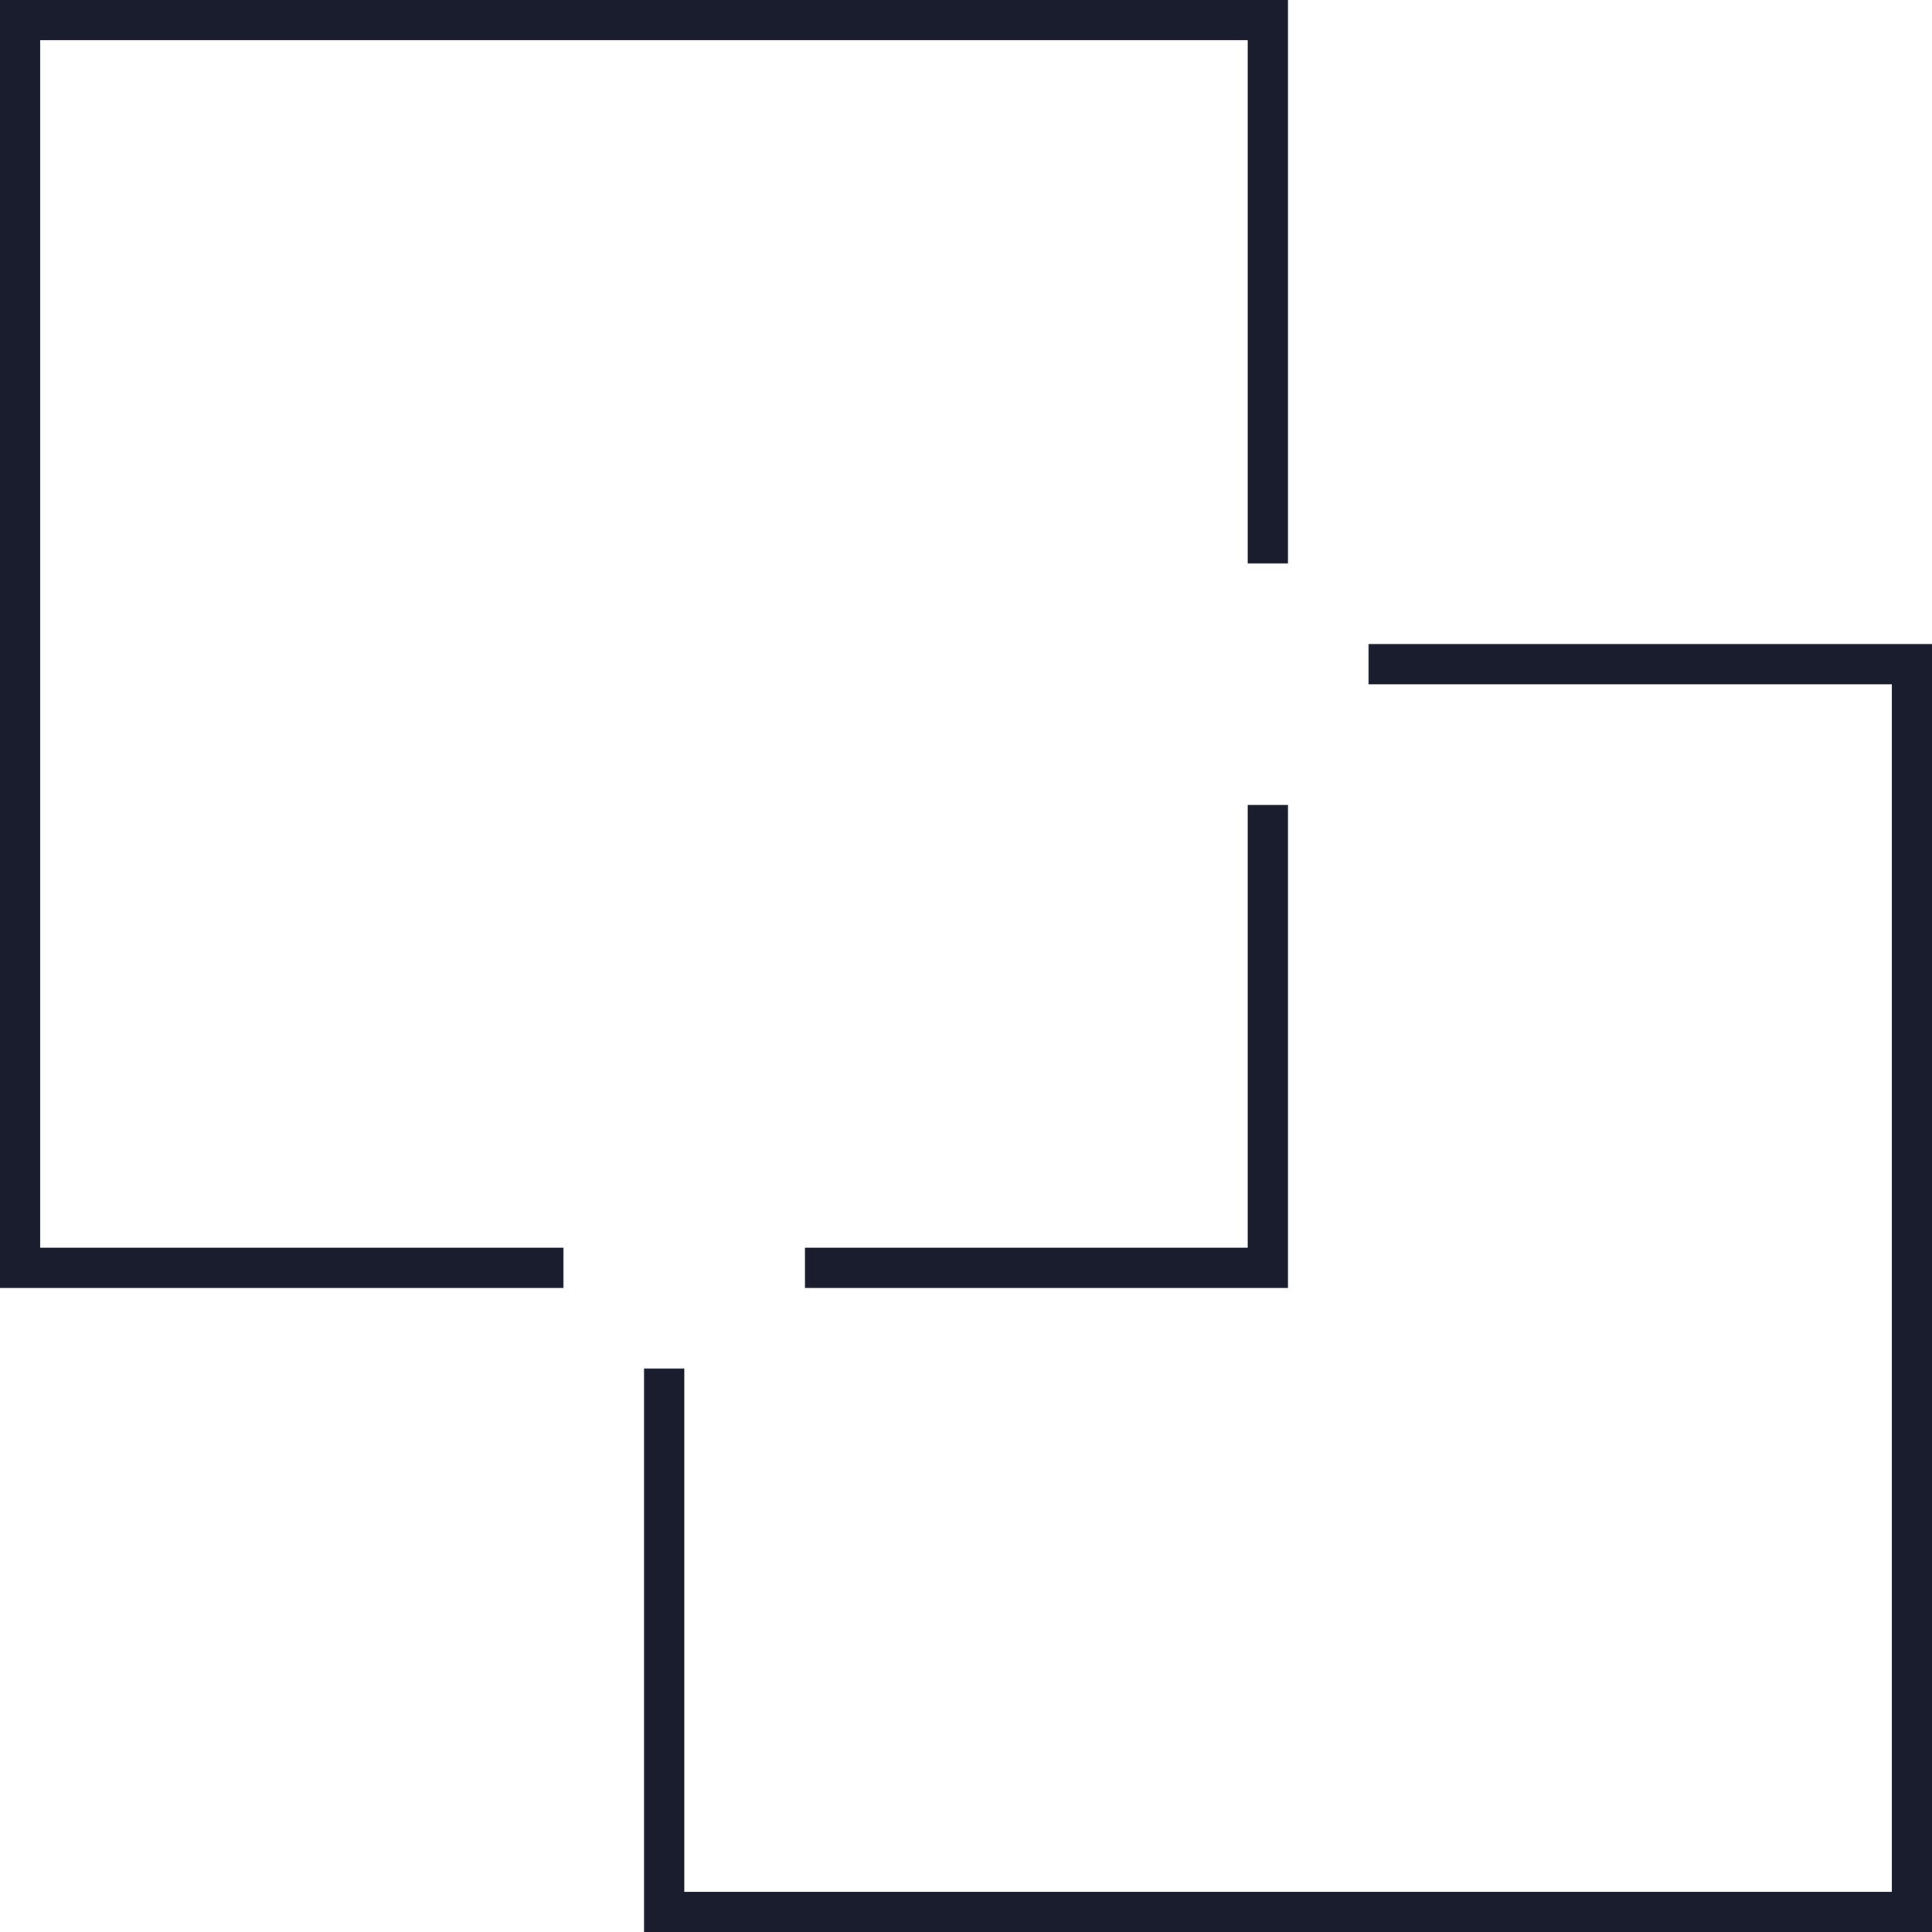 <?xml version="1.0" encoding="UTF-8"?>
<svg width="48px" height="48px" viewBox="0 0 48 48" version="1.1" xmlns="http://www.w3.org/2000/svg" xmlns:xlink="http://www.w3.org/1999/xlink">
    <!-- Generator: Sketch 45 (43475) - http://www.bohemiancoding.com/sketch -->
    <title>about_icon_pm</title>
    <desc>Created with Sketch.</desc>
    <defs></defs>
    <g id="Page-2" stroke="none" stroke-width="1" fill="none" fill-rule="evenodd">
        <g id="我们-copy-3" transform="translate(-195, -1088)" fill="#1A1D2D">
            <g id="Group-11" transform="translate(120, 1040)">
                <g id="Group-22" transform="translate(75, 48)">
                    <path d="M16,47.5 L16,48 L47,48 L47,47 L17,47 L17,34 L16,34 L16,47.5 Z M32,0.5 L32,0 L1,0 L1,1 L31,1 L31,14 L32,14 L32,0.5 Z M0,0 L1,0 L1,32 L0,32 L0,0 Z M1,31 L14,31 L14,32 L1,32 L1,31 Z M48,48 L47,48 L47,16 L48,16 L48,48 Z M47,17 L34,17 L34,16 L47,16 L47,17 Z M31,20 L32,20 L32,32 L31,32 L31,20 Z M20,31 L31,31 L31,32 L20,32 L20,31 Z" id="Combined-Shape"></path>
                </g>
            </g>
        </g>
    </g>
</svg>